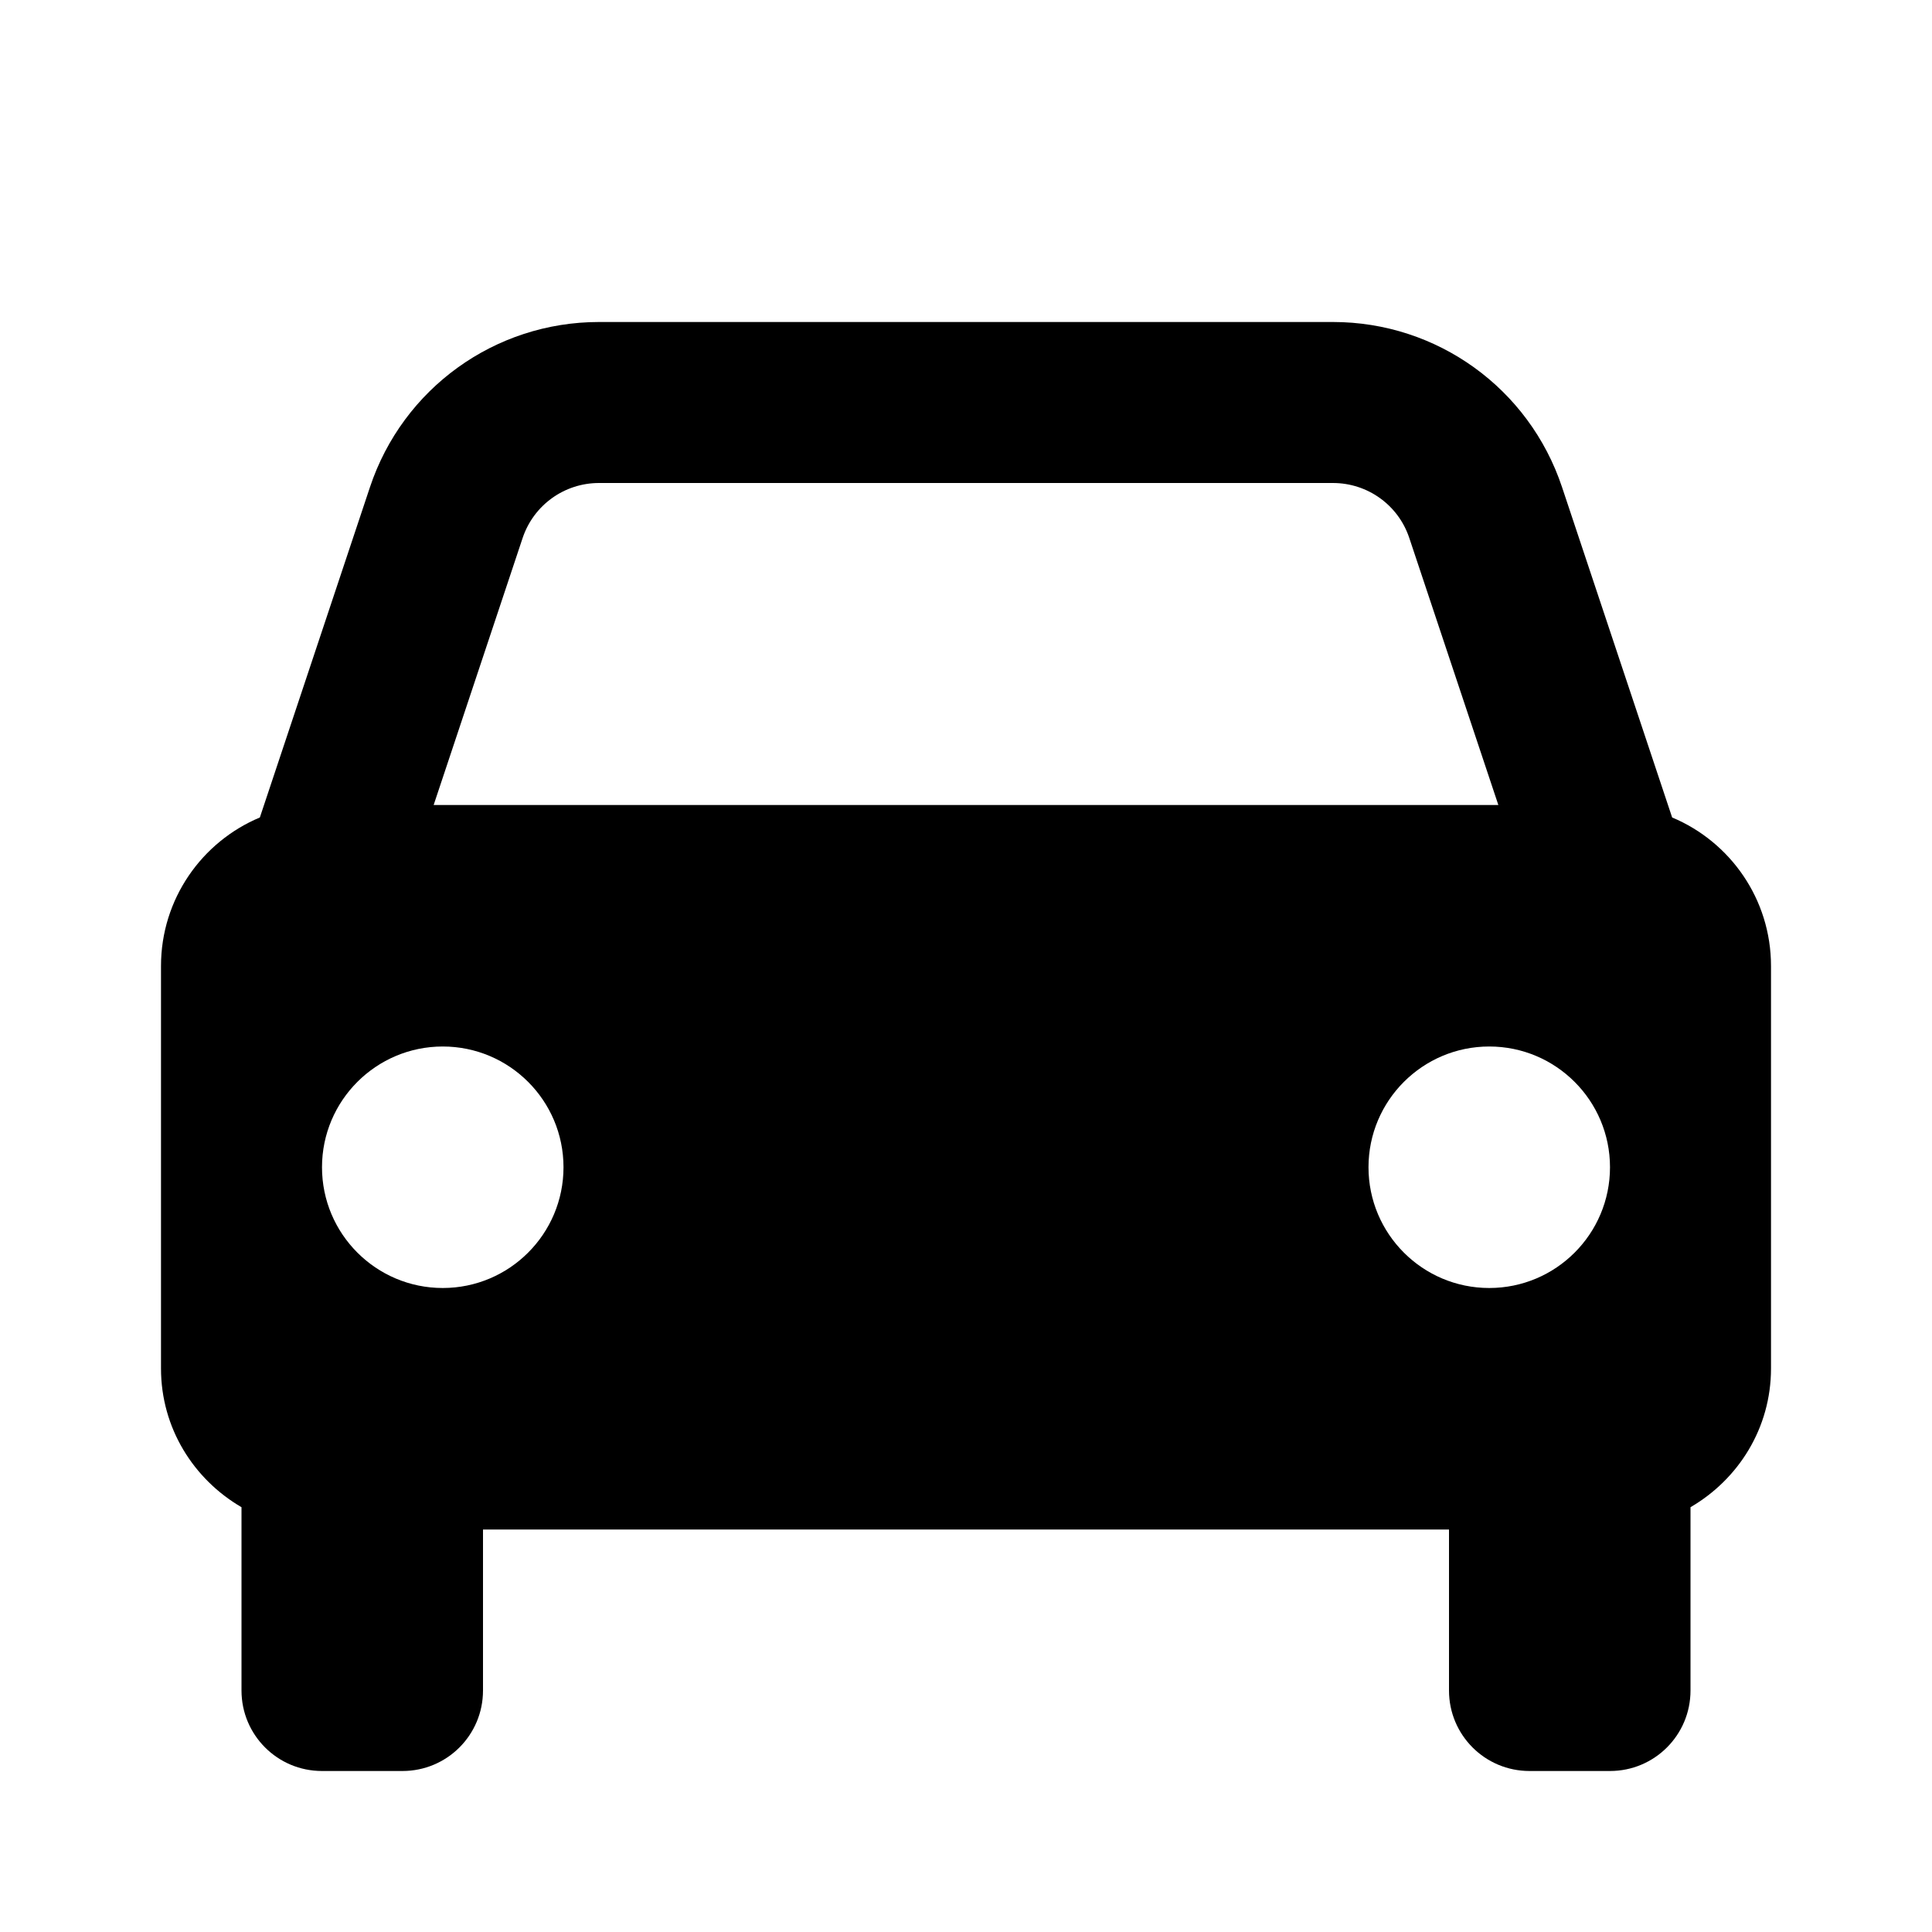 <svg xmlns="http://www.w3.org/2000/svg" width="24" height="24" viewBox="0 0 24 24"><path d="M20.772,10.155l-1.368-4.104C18.995,4.824,17.852,4,16.559,4H7.441C6.148,4,5.005,4.824,4.596,6.051l-1.368,4.104 C2.507,10.457,2,11.169,2,12v5c0,0.738,0.404,1.376,1,1.723v1.174V21c0,0.553,0.447,1,1,1h1c0.553,0,1-0.447,1-1v-2h12v2 c0,0.553,0.447,1,1,1h1c0.553,0,1-0.447,1-1v-2.277c0.596-0.347,1-0.984,1-1.723v-5C22,11.169,21.493,10.457,20.772,10.155z M7.441,6h9.117c0.431,0,0.813,0.274,0.949,0.684L18.613,10h-0.794H6.181H5.387l1.105-3.316C6.629,6.274,7.011,6,7.441,6z M5.5,16 C4.672,16,4,15.328,4,14.5S4.672,13,5.5,13S7,13.672,7,14.5S6.328,16,5.5,16z M18.5,16c-0.828,0-1.5-0.672-1.5-1.5 s0.672-1.5,1.5-1.5s1.5,0.672,1.5,1.5S19.328,16,18.5,16z"/></svg>